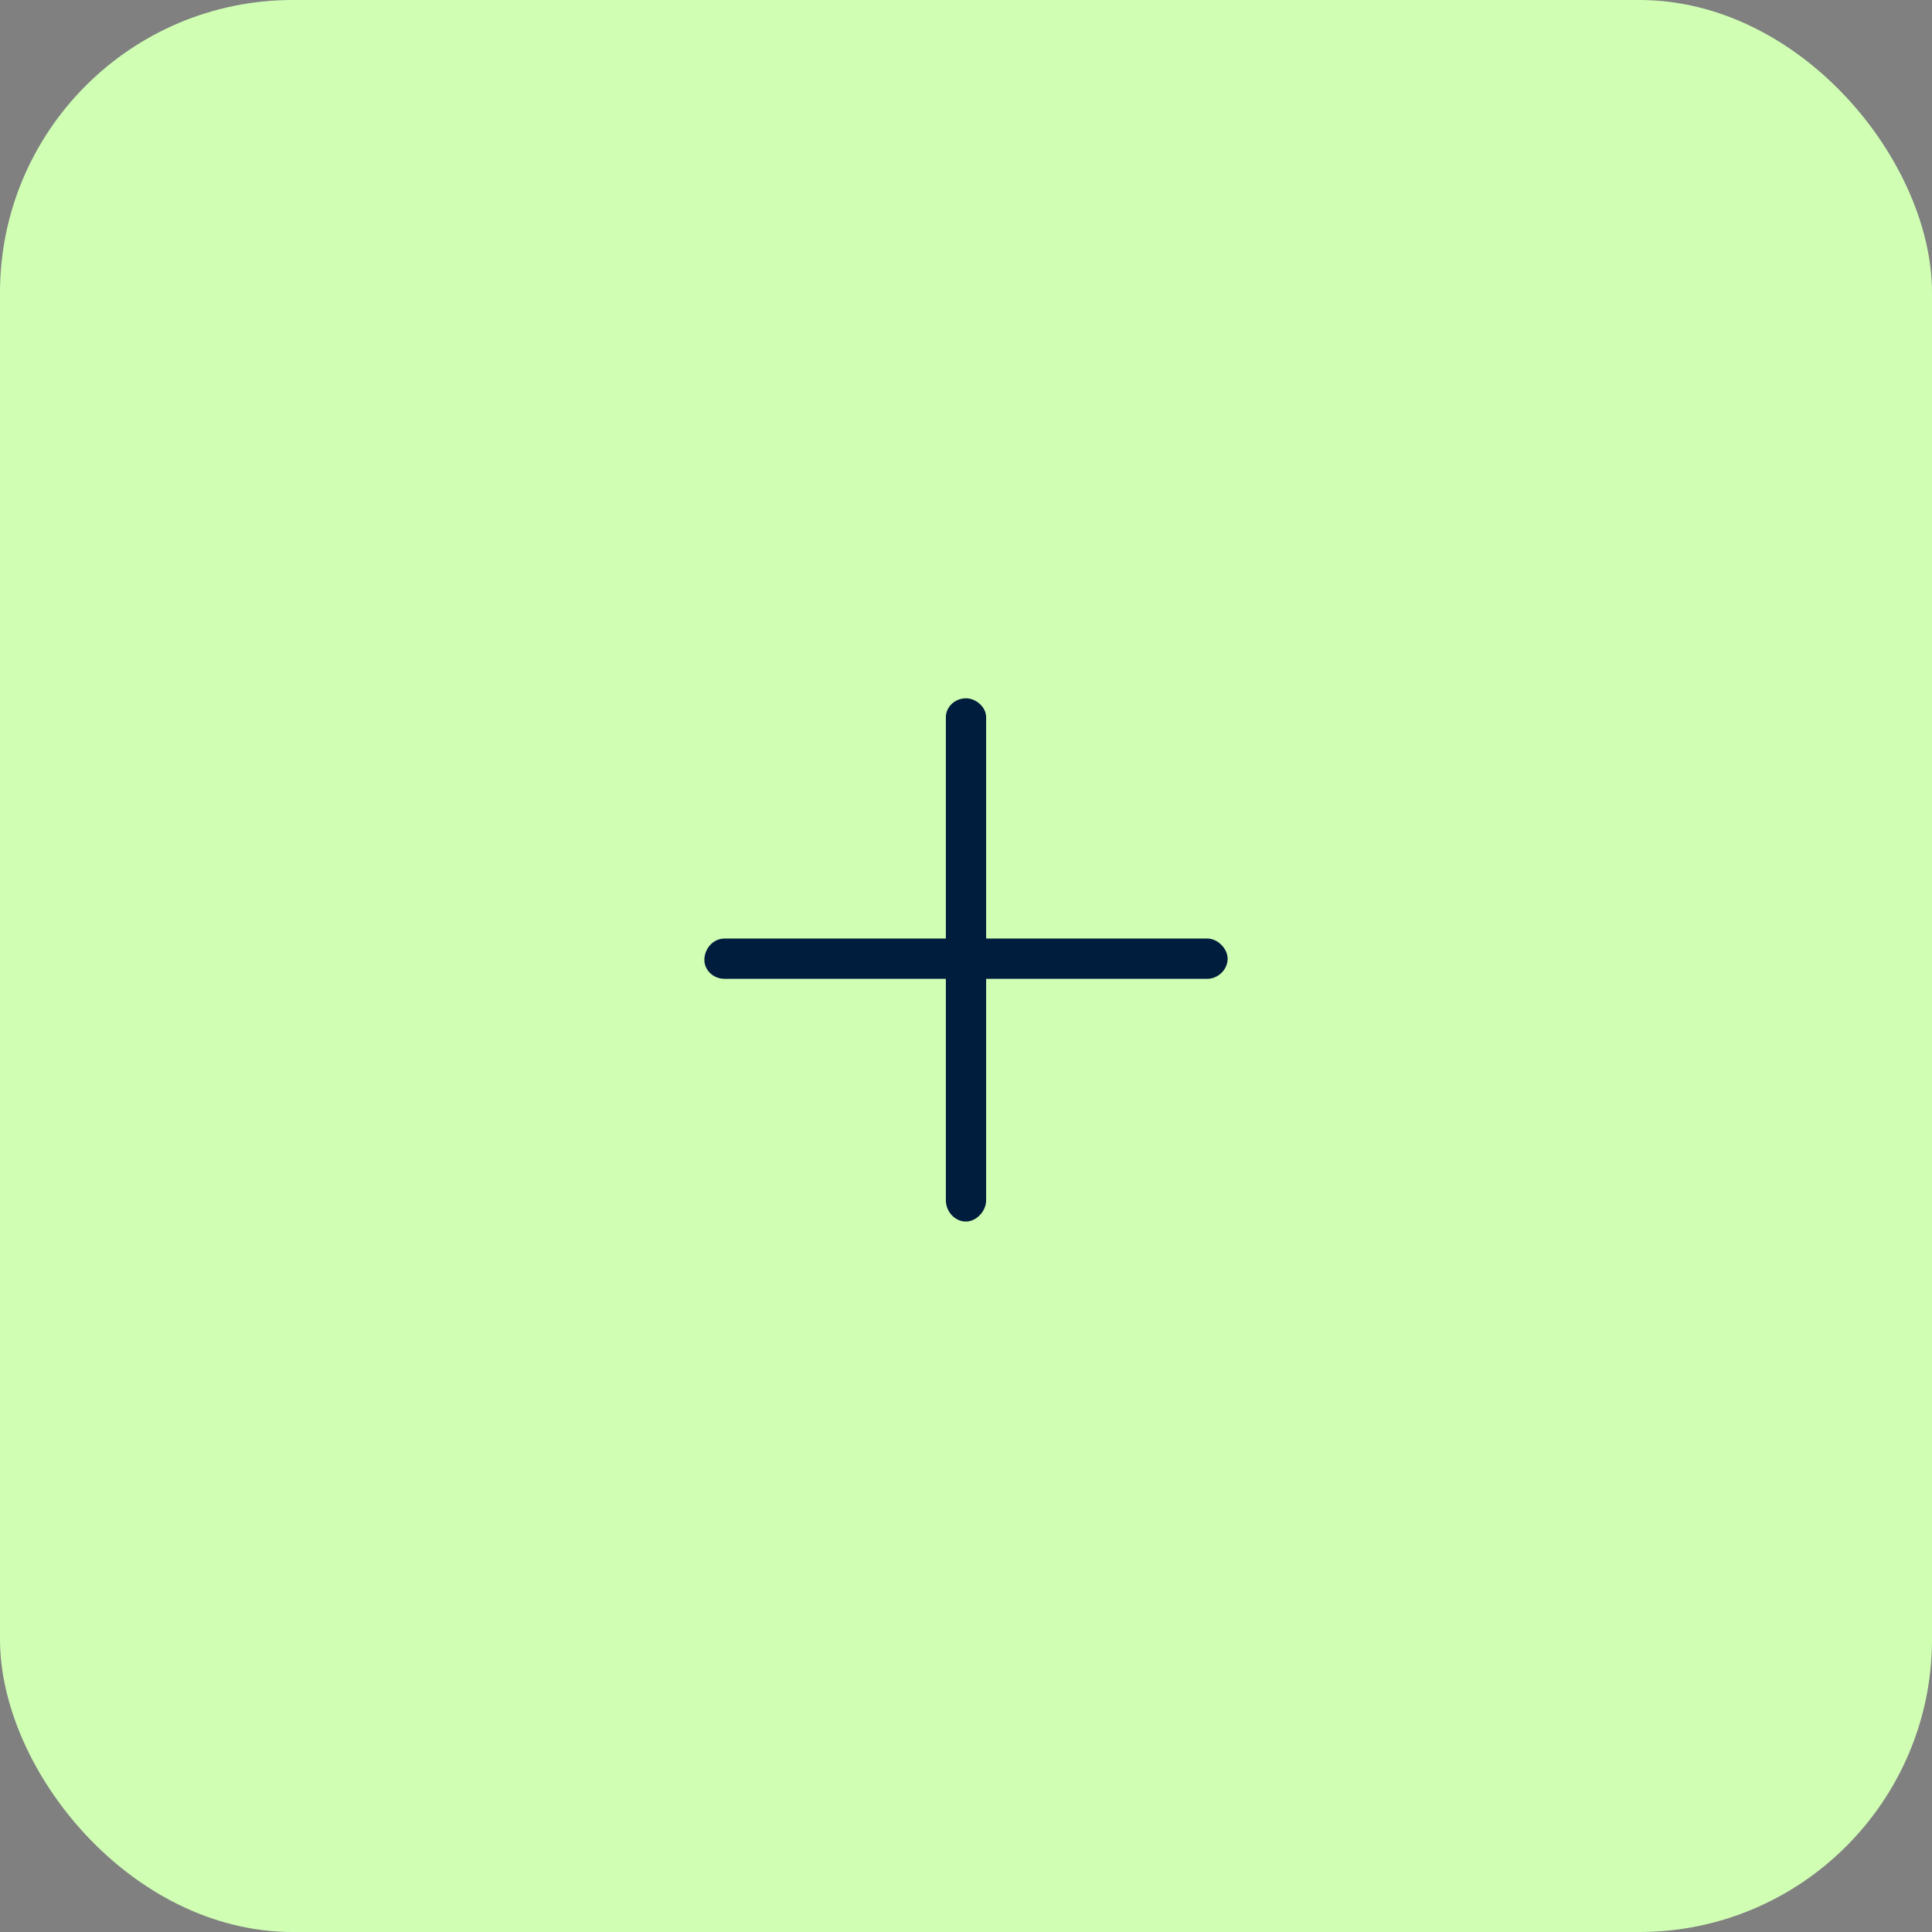 <svg width="66" height="66" viewBox="0 0 66 66" fill="none" xmlns="http://www.w3.org/2000/svg">
<rect x="0" y="0" width="66" height="66" fill="#808080" stroke="none"/>
<rect width="66" height="66" rx="10" fill="#D0FFB4"/>
<path d="M41.938 32.75C41.938 33.137 41.594 33.438 41.25 33.438H33.688V41C33.688 41.387 33.344 41.73 33 41.73C32.613 41.73 32.312 41.387 32.312 41V33.438H24.75C24.363 33.438 24.062 33.137 24.062 32.793C24.062 32.406 24.363 32.062 24.75 32.062H32.312V24.5C32.312 24.156 32.613 23.855 33 23.855C33.344 23.855 33.688 24.156 33.688 24.5V32.062H41.25C41.594 32.062 41.938 32.406 41.938 32.75Z" fill="#001D3D"/>
</svg>
